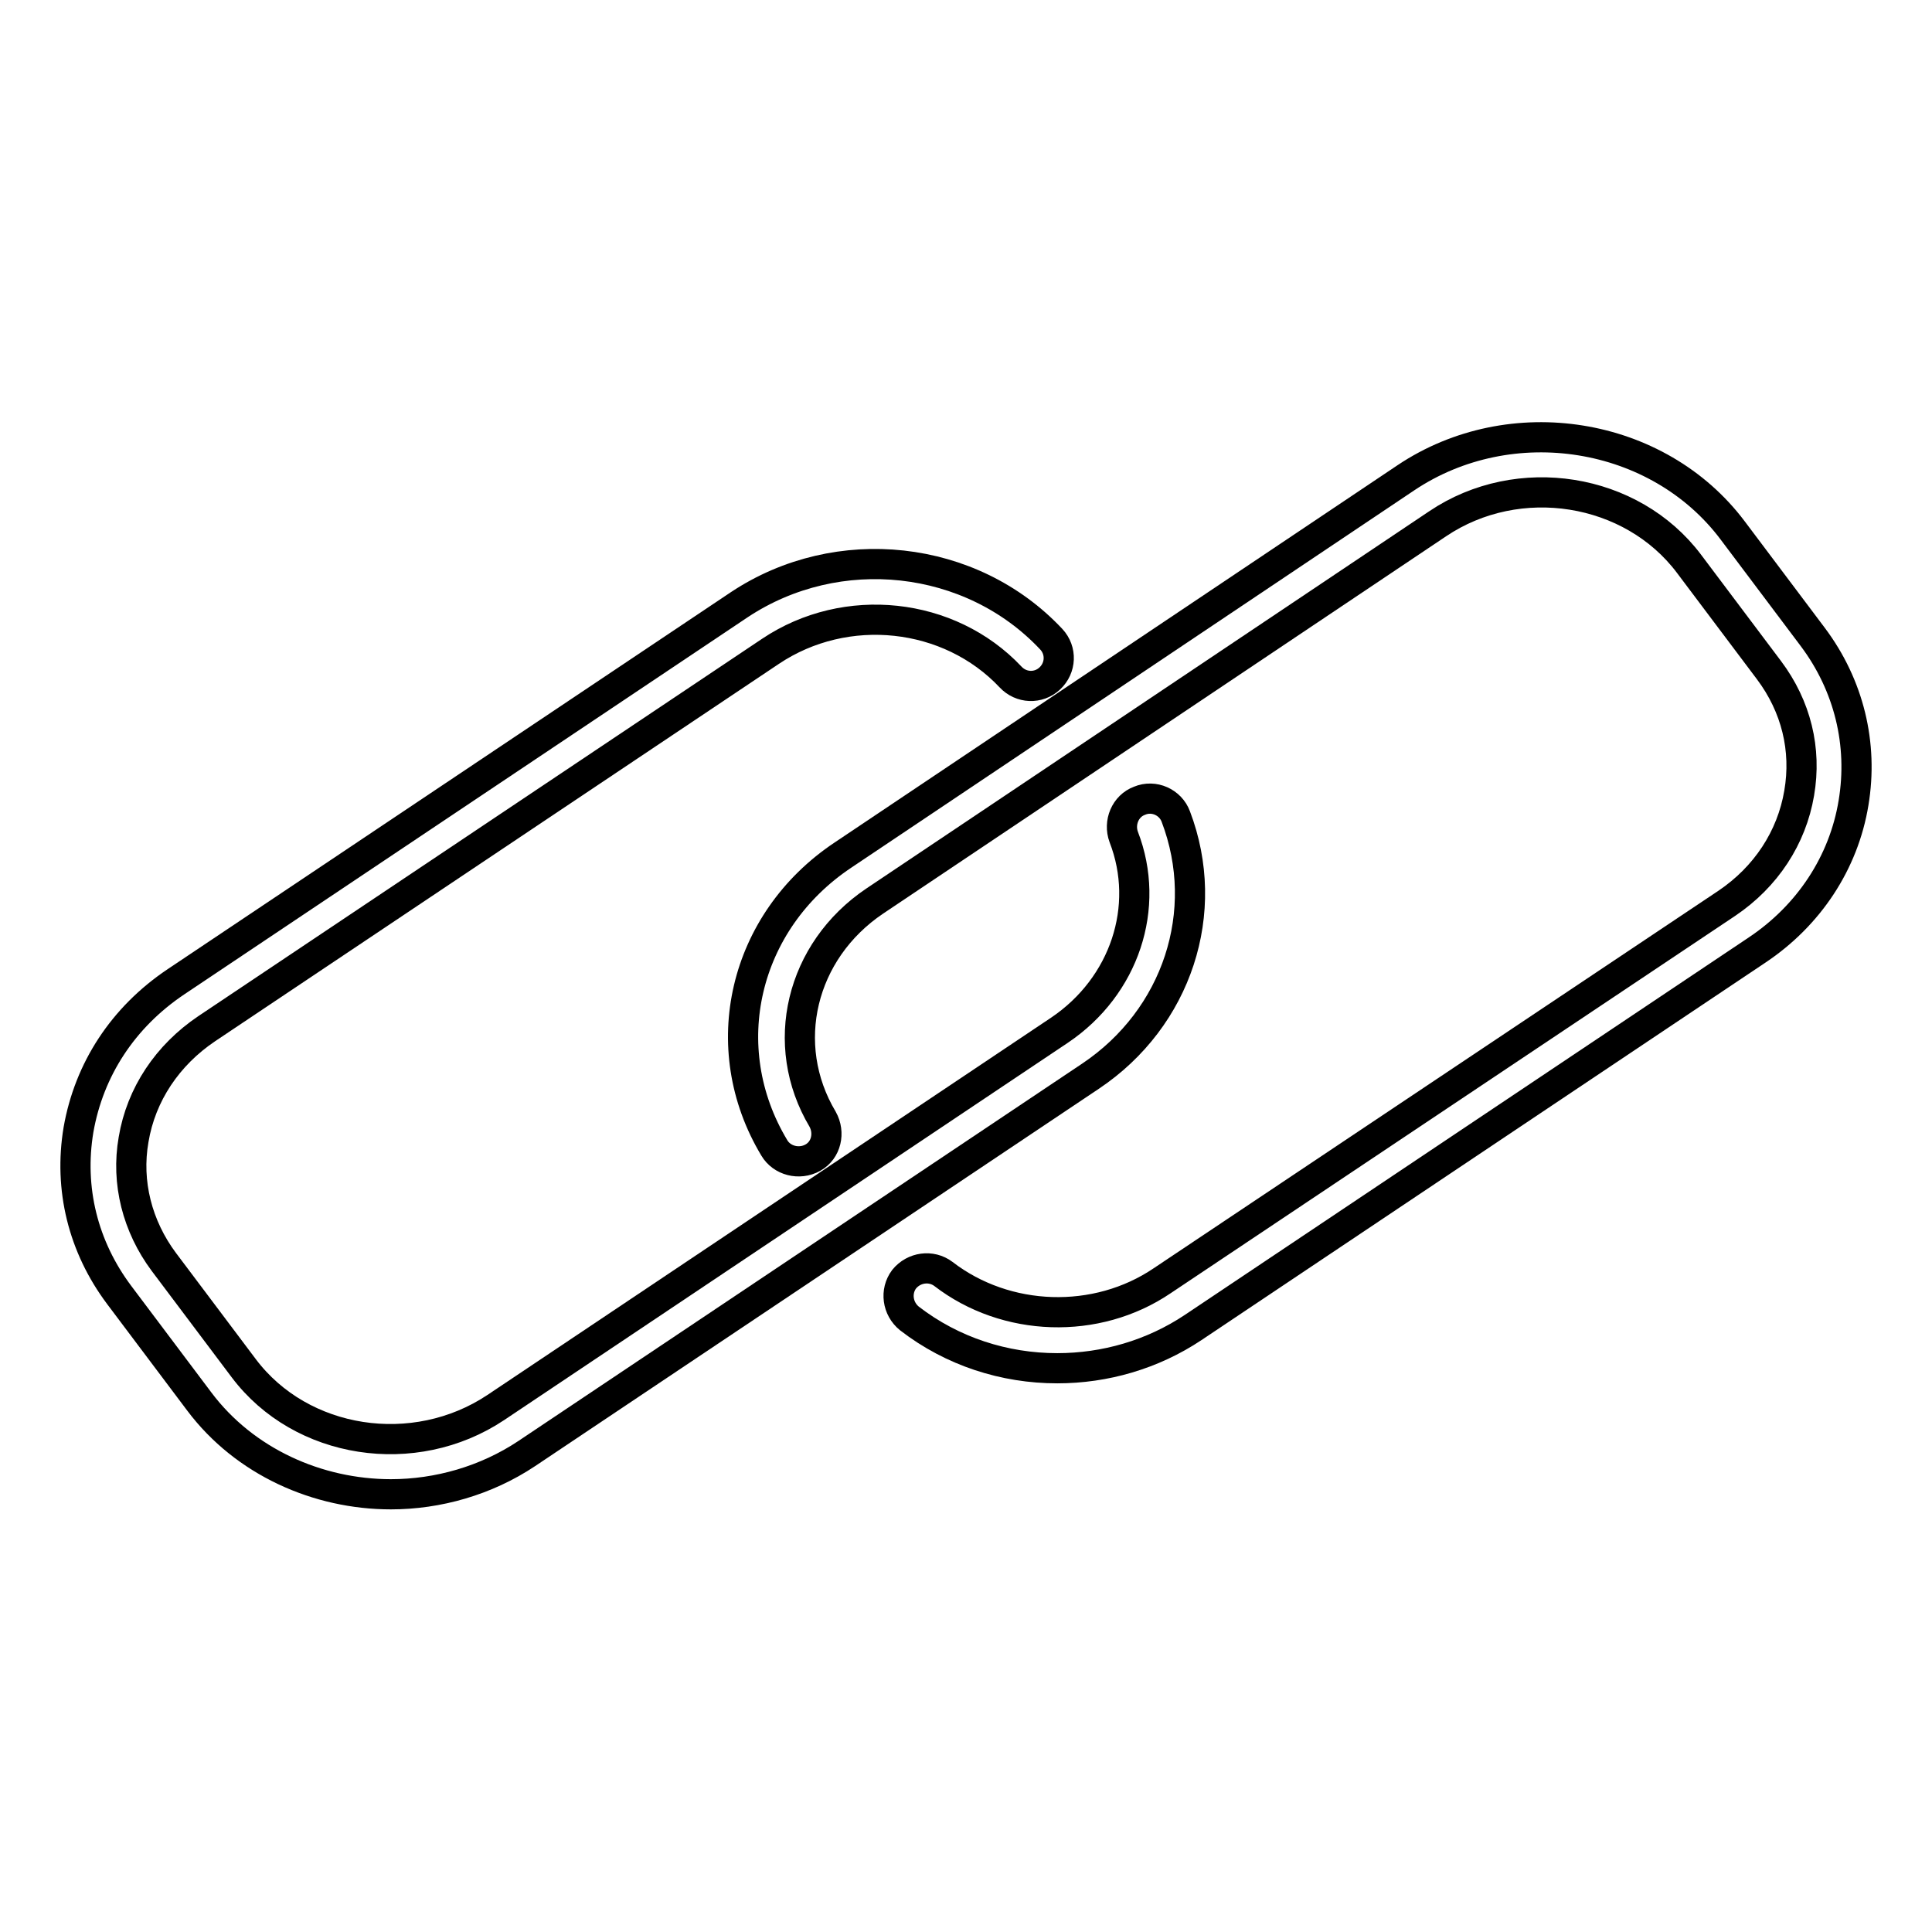 <?xml version="1.0" encoding="utf-8"?>
<!-- Svg Vector Icons : http://www.onlinewebfonts.com/icon -->
<!DOCTYPE svg PUBLIC "-//W3C//DTD SVG 1.1//EN" "http://www.w3.org/Graphics/SVG/1.1/DTD/svg11.dtd">
<svg version="1.1" xmlns="http://www.w3.org/2000/svg" xmlns:xlink="http://www.w3.org/1999/xlink" x="0px" y="0px" viewBox="0 0 256 256" enable-background="new 0 0 256 256" xml:space="preserve">
<g><g><path stroke-width="4" fill-opacity="0" stroke="#000000"  d="M240.2,84.4l-10.6-14.1c-9.9-13.2-29.4-16.3-43.3-7l-74.6,50c-13.2,8.8-17.1,25.5-9.1,38.8c1,1.7,3.3,2.3,5.1,1.3s2.3-3.3,1.3-5.1c-5.9-9.9-2.9-22.3,6.9-28.9l74.6-50c10.7-7.2,25.7-4.8,33.3,5.3l10.6,14.1c3.6,4.8,5,10.5,4,16.3c-1,5.9-4.4,11.1-9.6,14.6L154,169.7c-8.7,5.9-20.7,5.5-29-0.9c-1.6-1.2-3.9-0.9-5.2,0.7c-1.2,1.6-0.9,3.9,0.7,5.2c5.7,4.4,12.6,6.6,19.6,6.6c6.3,0,12.6-1.8,18-5.4l74.7-50c6.9-4.6,11.5-11.6,12.8-19.5C246.9,98.6,245,90.8,240.2,84.4z"/><path stroke-width="4" fill-opacity="0" stroke="#000000"  d="M155.8,108.2c-0.7-1.9-2.9-2.9-4.8-2.1c-1.9,0.7-2.8,2.9-2.1,4.8c3.6,9.3,0.1,19.8-8.5,25.6l-74.7,50c-10.8,7.2-25.8,4.9-33.4-5.2l-10.6-14.1c-3.5-4.7-5-10.5-4-16.2c1-6,4.5-11.2,9.7-14.7l74.7-50c10-6.7,23.7-5.2,31.8,3.4c1.4,1.5,3.7,1.6,5.2,0.2s1.6-3.7,0.2-5.2C128.7,73.4,111,71.5,98,80.1l-74.7,50c-7,4.7-11.5,11.6-12.9,19.6c-1.3,7.8,0.6,15.5,5.4,21.9l10.6,14.1c6,8,15.7,12.3,25.4,12.3c6.2,0,12.6-1.8,18-5.4l74.7-50C156,134.9,160.6,120.8,155.8,108.2z"/></g></g>
</svg>